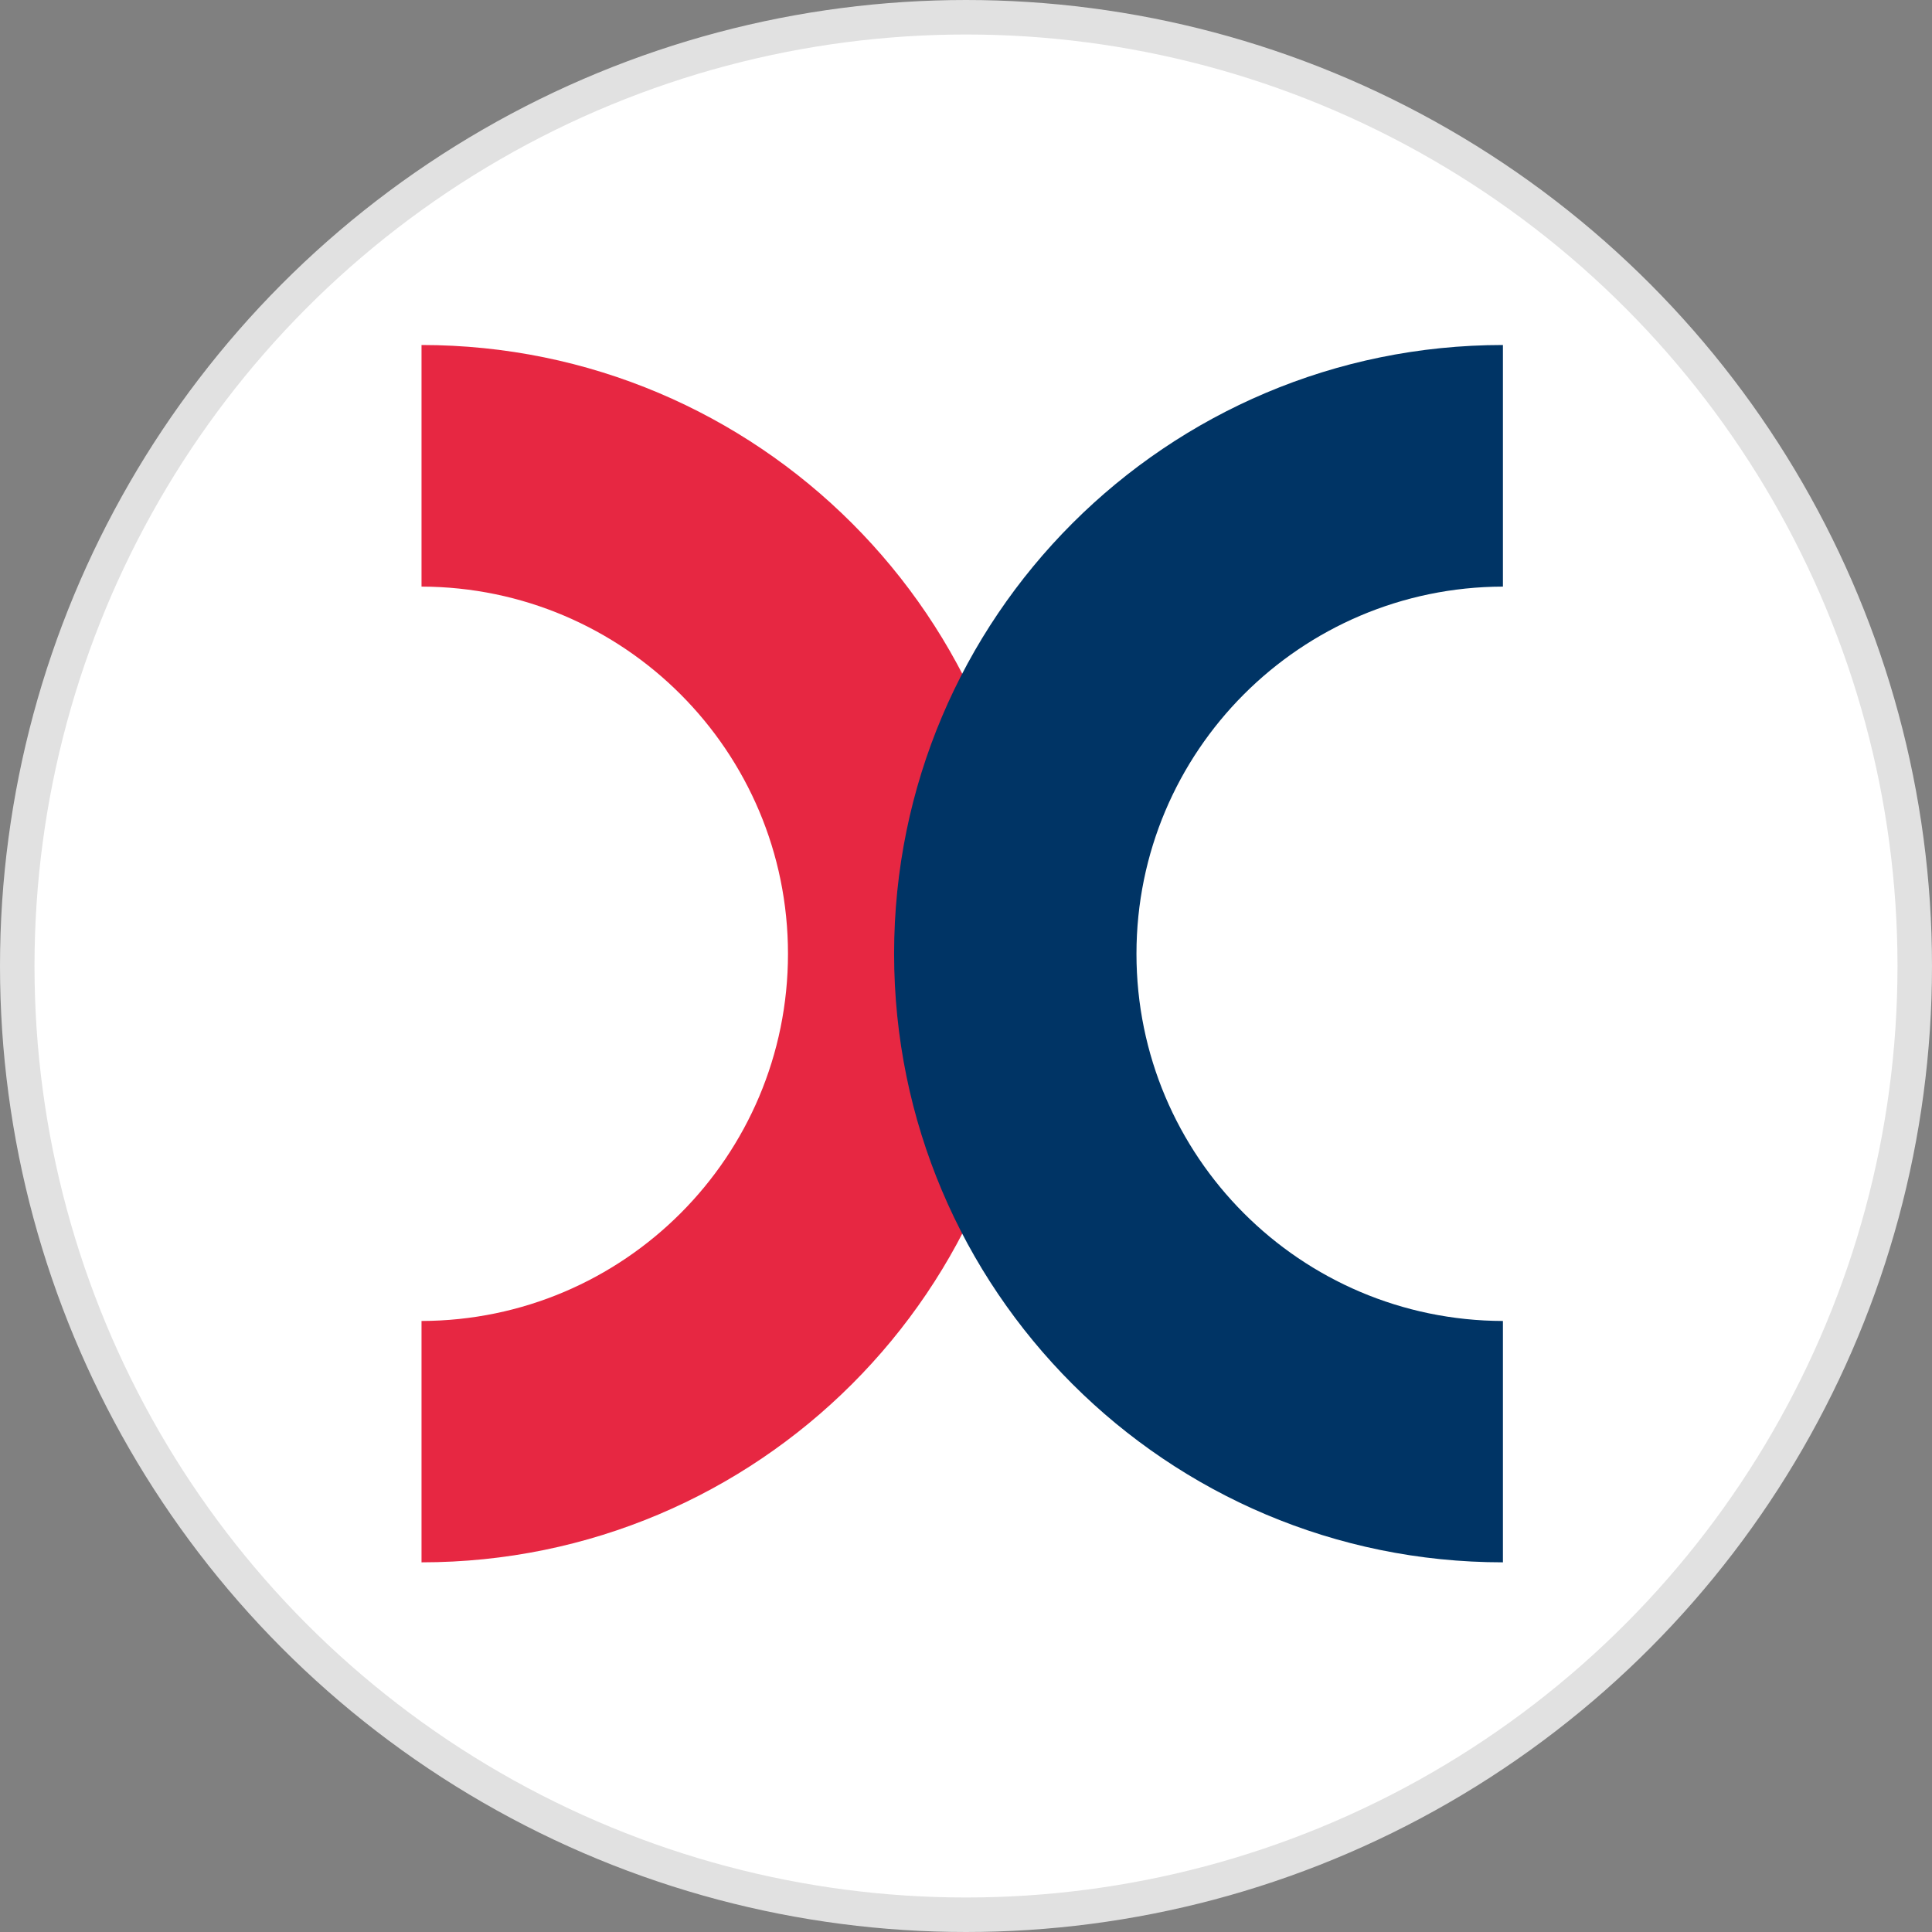 <svg width="56" height="56" viewBox="0 0 56 56" fill="none" xmlns="http://www.w3.org/2000/svg">
<rect x="0" y="0" width="56" height="56" fill="#808080" stroke="none"/>
<g id="Hong Kong Exchanges &#38; Clearing Ltd" clip-path="url(#clip0_1341_12128)">
<circle id="bg" cx="28" cy="28" r="27.5" fill="white" stroke="#E1E1E1"/>
<g id="Hong Kong Exchanges &#38; Clearing Ltd_2">
<path id="Layer" d="M12.218 10V17.003C18.087 17.017 22.84 21.777 22.84 27.647C22.84 33.517 18.087 38.275 12.218 38.289V45.285C21.964 45.285 29.866 37.386 29.866 27.643C29.865 17.899 21.964 10 12.218 10Z" fill="#E72742"/>
<path id="Layer_2" d="M43.563 10V17.003C37.694 17.017 32.941 21.777 32.941 27.647C32.941 33.517 37.694 38.275 43.563 38.289V45.285C33.817 45.285 25.916 37.386 25.916 27.643C25.916 17.899 33.816 10 43.563 10Z" fill="#003465"/>
</g>
</g>
<defs>
<clipPath id="clip0_1341_12128">
<rect width="56" height="56" fill="white"/>
</clipPath>
</defs>
</svg>
